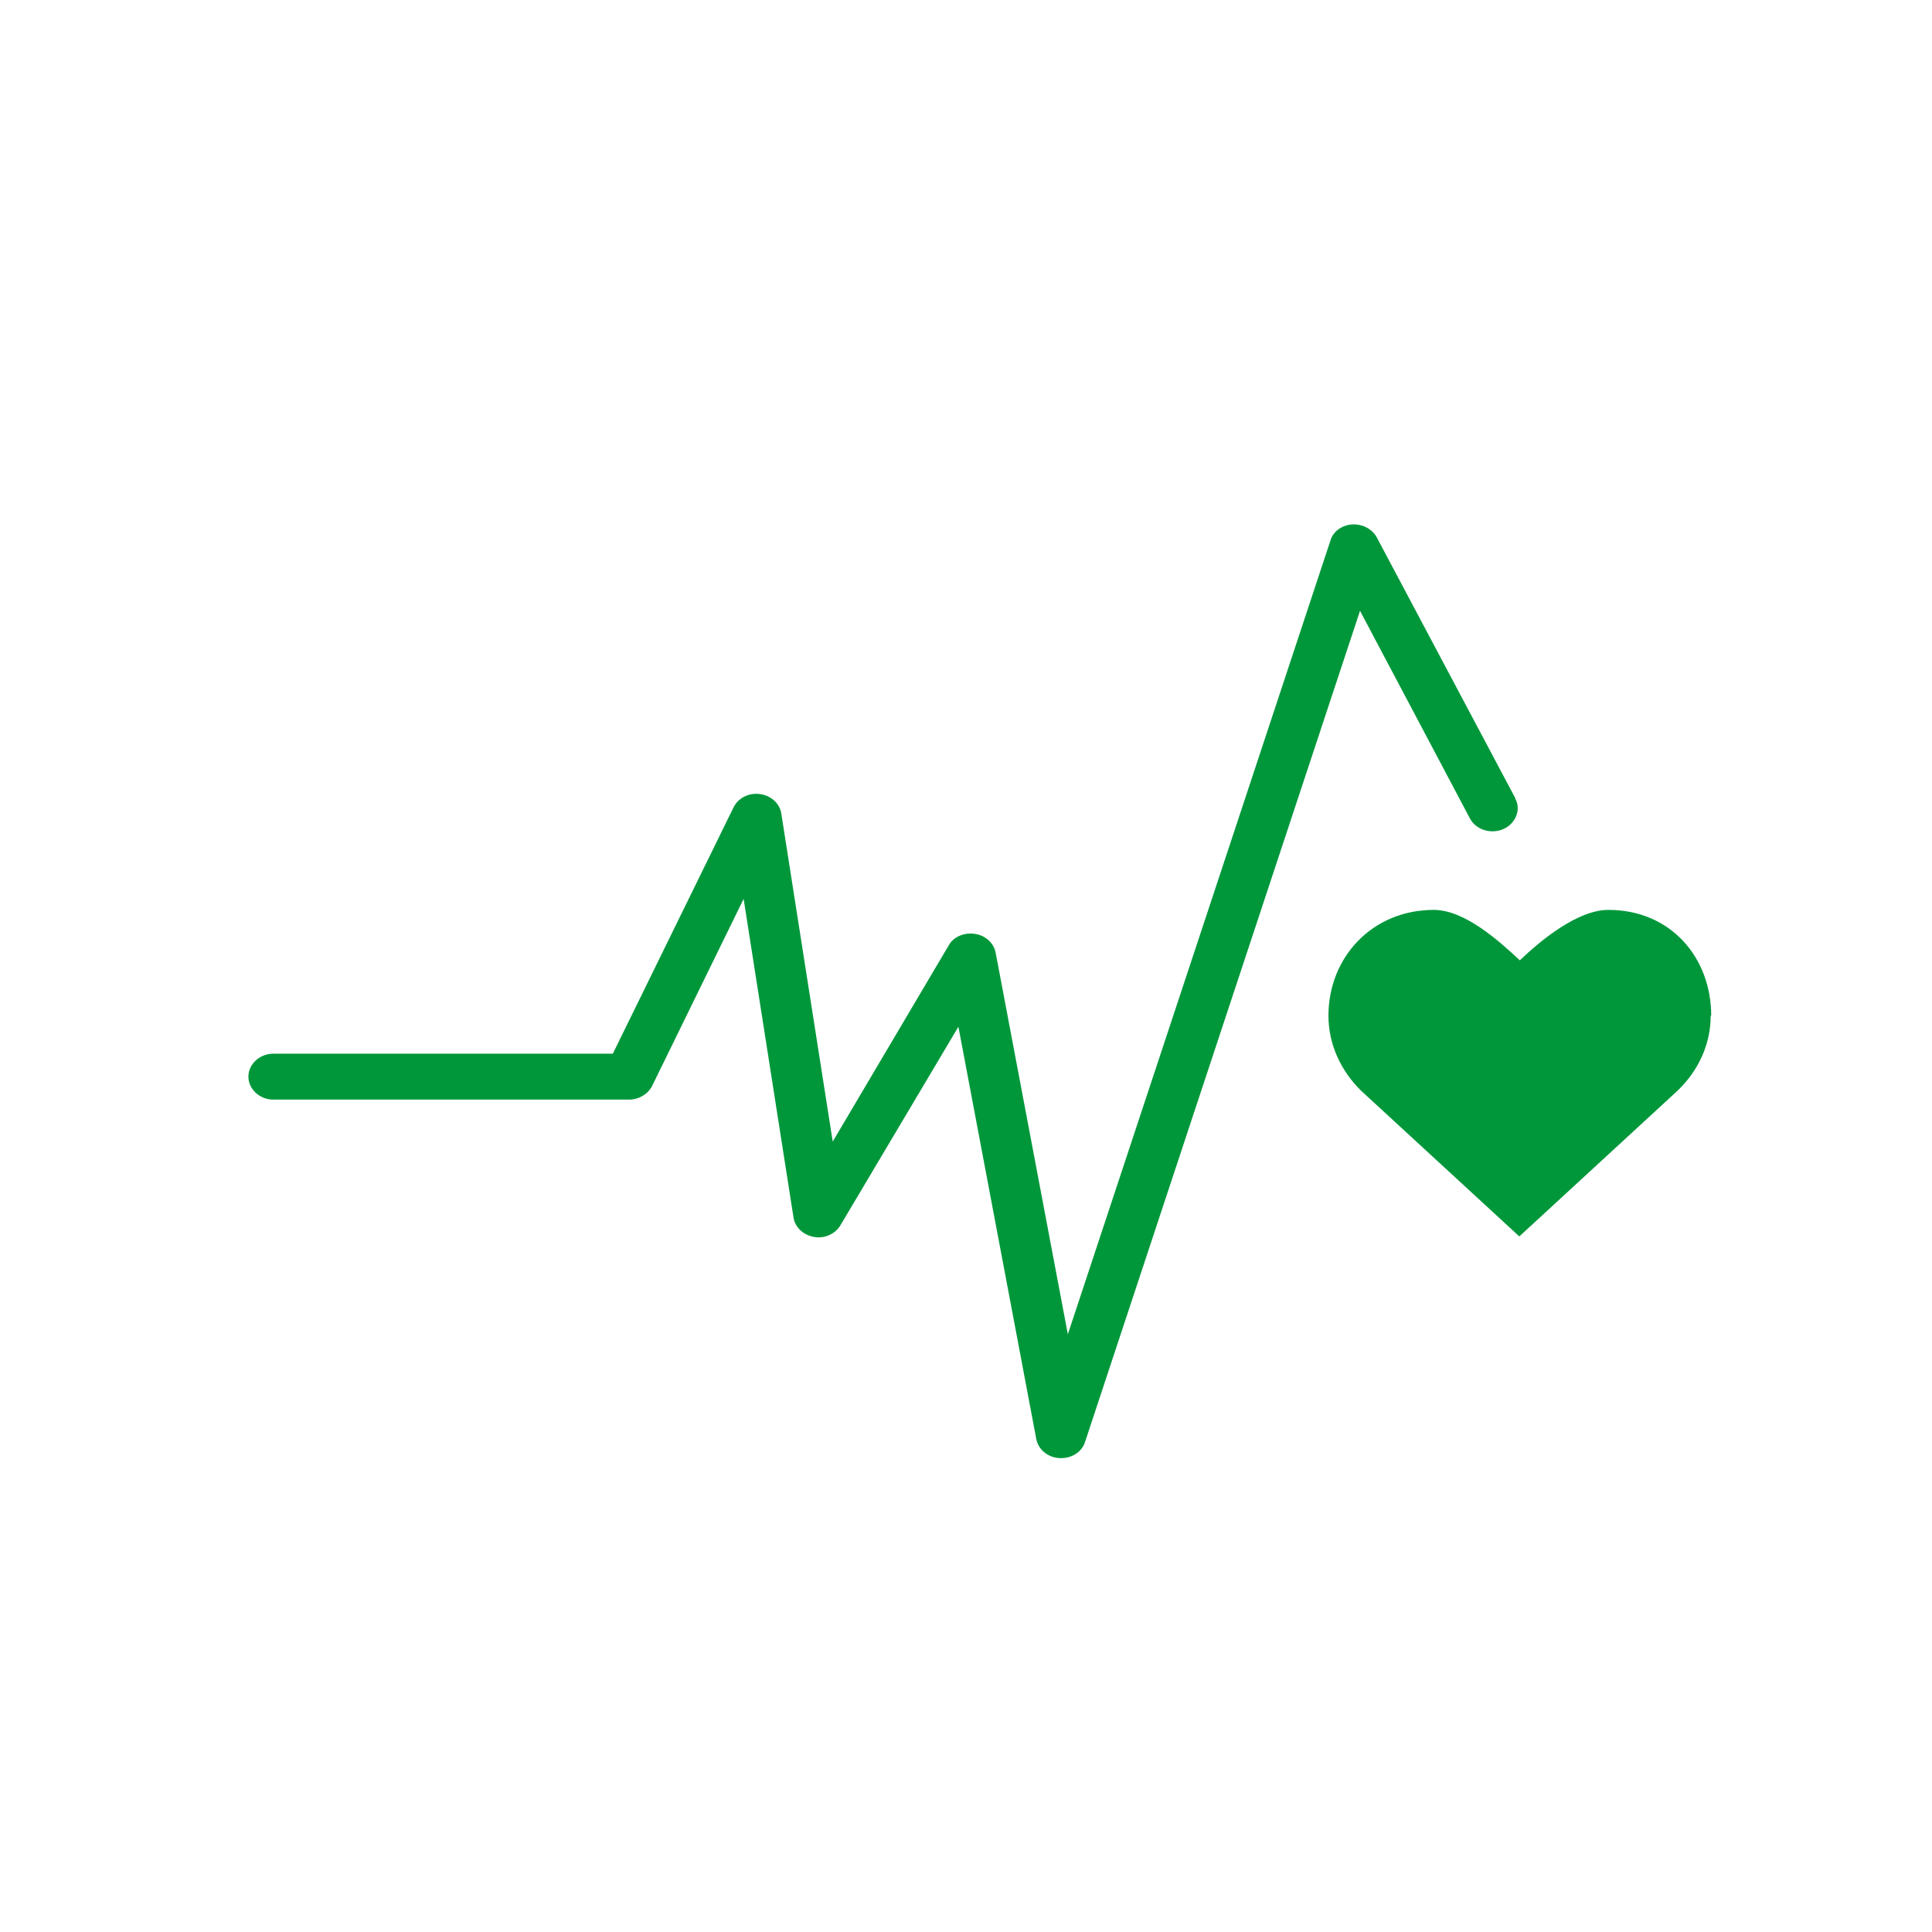 <svg width="70" height="70" viewBox="0 0 70 70" fill="none" xmlns="http://www.w3.org/2000/svg">
<g clip-path="url(#clip0_2880_4956)">
<path d="M62 36.802C62 34.685 60.525 32.967 58.275 32.967C57.15 32.967 55.804 34.088 55.066 34.794C54.328 34.106 53.075 32.967 51.95 32.967C49.718 32.967 48.132 34.685 48.132 36.802C48.132 37.851 48.593 38.81 49.312 39.516L55.048 44.798L60.783 39.516C61.52 38.81 61.982 37.851 61.982 36.802M54.9 28.915L49.884 19.472C49.718 19.164 49.368 18.983 48.999 19.001C48.63 19.019 48.298 19.255 48.206 19.58L38.69 48.343L36.072 34.505C35.998 34.161 35.703 33.889 35.316 33.835C34.928 33.781 34.541 33.944 34.375 34.251L30.171 41.361L28.308 29.476C28.253 29.114 27.939 28.824 27.533 28.77C27.128 28.716 26.74 28.915 26.575 29.258L22.204 38.177H9.904C9.406 38.177 9 38.557 9 39.009C9 39.461 9.406 39.841 9.904 39.841H22.794C23.144 39.841 23.476 39.642 23.624 39.353L26.943 32.569L28.75 44.11C28.806 44.472 29.101 44.744 29.488 44.816C29.875 44.888 30.263 44.707 30.447 44.4L34.725 37.2L37.547 52.142C37.621 52.522 37.971 52.812 38.395 52.83C38.414 52.83 38.432 52.83 38.451 52.83C38.856 52.83 39.207 52.595 39.317 52.233L49.276 22.131L53.259 29.656C53.48 30.072 54.033 30.235 54.476 30.036C54.919 29.837 55.121 29.331 54.9 28.933" fill="#00973B"/>
</g>
<defs>
<clipPath id="clip0_2880_4956">
<rect width="70" height="70" fill="white"/>
</clipPath>
</defs>
</svg>
